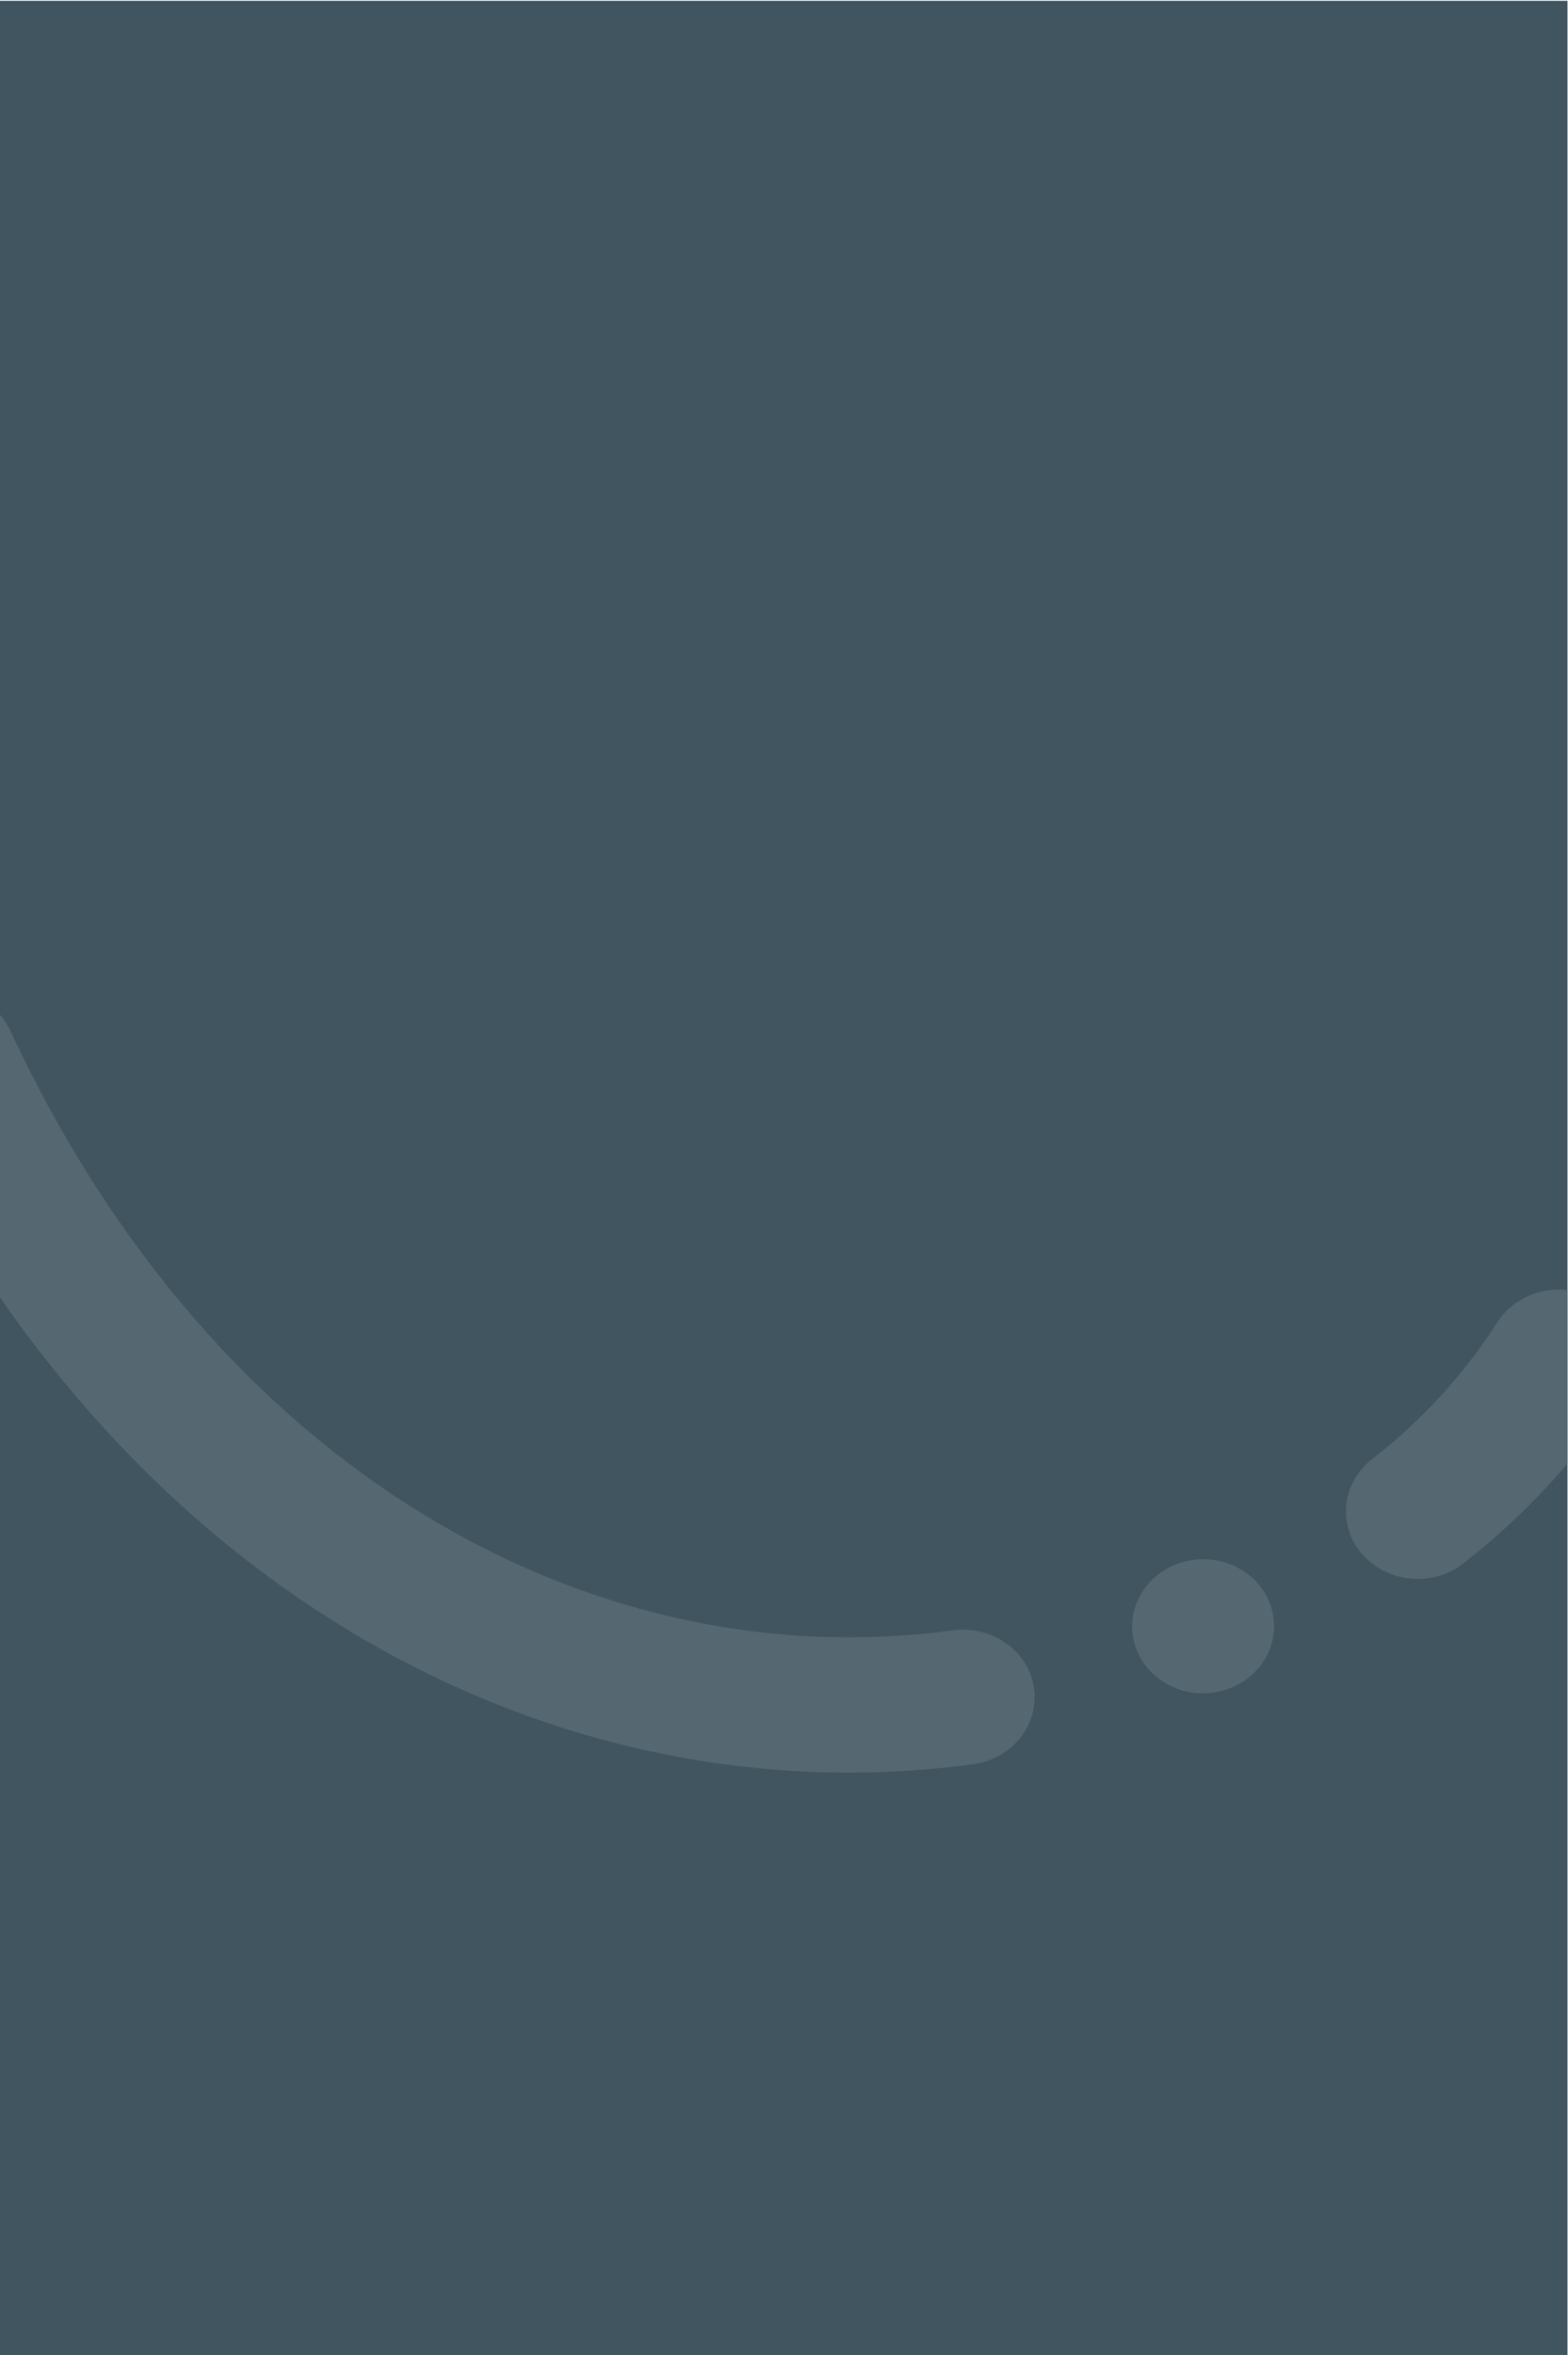 <?xml version="1.0" encoding="UTF-8" standalone="no"?>
<!DOCTYPE svg PUBLIC "-//W3C//DTD SVG 1.1//EN" "http://www.w3.org/Graphics/SVG/1.1/DTD/svg11.dtd">
<svg width="100%" height="100%" viewBox="0 0 1000 1501" version="1.1" xmlns="http://www.w3.org/2000/svg" xmlns:xlink="http://www.w3.org/1999/xlink" xml:space="preserve" xmlns:serif="http://www.serif.com/" style="fill-rule:evenodd;clip-rule:evenodd;stroke-linejoin:round;stroke-miterlimit:2;">
    <g transform="matrix(1,0,0,1,0,-4287)">
        <g id="Cover-Oralchirurgie-mobile" serif:id="Cover Oralchirurgie mobile" transform="matrix(1.331,0,0,2.504,-182.3,3481.16)">
            <rect x="136.927" y="322.028" width="751.11" height="599.15" style="fill:none;"/>
            <clipPath id="_clip1">
                <rect x="136.927" y="322.028" width="751.11" height="599.15"/>
            </clipPath>
            <g clip-path="url(#_clip1)">
                <g transform="matrix(7.945,0,0,5.163,-72773.7,-9390.05)">
                    <rect x="9106.18" y="1811.01" width="236.351" height="193.402" style="fill:rgb(64,85,96);"/>
                </g>
                <g transform="matrix(2.171,-0.022,0.029,0.817,-123.41,313.027)">
                    <g transform="matrix(0.835,-1.24,-0.933,-1.11,444.766,500.897)">
                        <path d="M-8.46,1.695C-15.346,2.868 -19.983,9.41 -18.81,16.296C-17.637,23.181 -11.094,27.818 -4.209,26.645C6.735,24.781 18.073,24.68 29.564,26.644C36.449,27.821 42.994,23.187 44.171,16.302C45.348,9.418 40.714,2.873 33.829,1.696C19.44,-0.764 5.243,-0.64 -8.46,1.695Z" style="fill:rgb(85,104,113);"/>
                    </g>
                    <g transform="matrix(-0.147,-1.653,-1.243,0.196,447.045,840.03)">
                        <path d="M192.881,19.889C185.954,19.89 180.339,25.49 180.339,32.399C180.339,39.308 185.955,44.909 192.881,44.909C199.808,44.909 205.422,39.308 205.422,32.399C205.422,25.49 199.808,19.889 192.881,19.889" style="fill:rgb(85,104,113);fill-rule:nonzero;"/>
                    </g>
                    <g transform="matrix(1.028,0.95,0.714,-1.367,169.956,278.462)">
                        <path d="M-28.524,-73.029C-34.407,-69.265 -36.129,-61.433 -32.366,-55.55C-28.602,-49.666 -20.77,-47.945 -14.887,-51.708C61.226,-100.391 138.046,-95.645 185.817,-52.934C191.023,-48.279 199.03,-48.727 203.685,-53.934C208.34,-59.14 207.892,-67.147 202.686,-71.802C147.654,-121.004 59.158,-129.111 -28.524,-73.029Z" style="fill:rgb(85,104,113);"/>
                    </g>
                </g>
            </g>
        </g>
    </g>
</svg>
